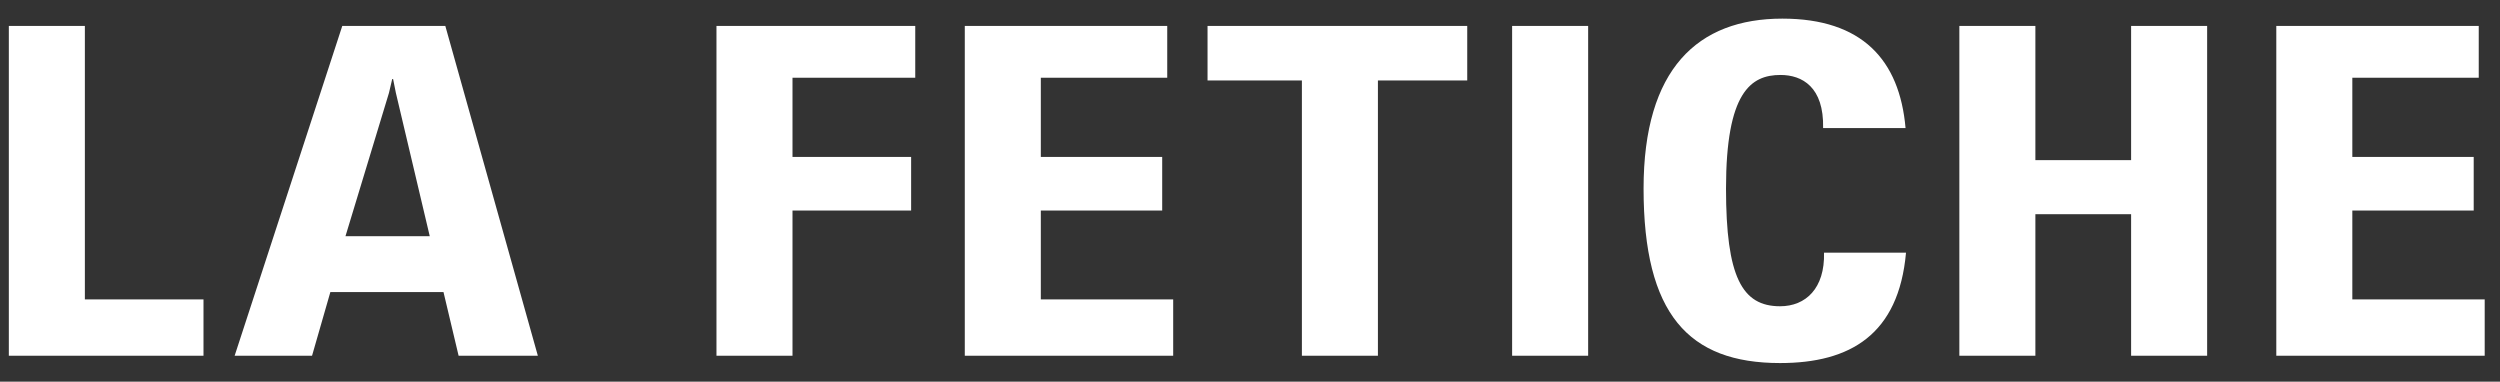 <?xml version="1.0" encoding="UTF-8"?>
<svg width="131px" height="20px" viewBox="0 0 131 20" version="1.1" xmlns="http://www.w3.org/2000/svg" xmlns:xlink="http://www.w3.org/1999/xlink">
    <rect x="0" y="0" width="131" height="20" fill="#333333" stroke="none"/>
    <title>Fill 1</title>
    <g id="Page-1" stroke="none" stroke-width="1" fill="none" fill-rule="evenodd">
        <g id="170605-LA-FETICHE-LOGOS-POSITIVE-(1)" transform="translate(-10, -17)" fill="#FFFFFF">
            <path d="M14.447,18.36 L10.463,18.36 L10.463,35.64 L20.663,35.64 L20.663,32.688 L14.447,32.688 L14.447,18.36 Z M27.311,32.304 L33.239,32.304 L34.031,35.64 L38.183,35.64 L33.335,18.36 L27.935,18.36 L22.295,35.64 L26.351,35.64 L27.311,32.304 Z M28.103,29.376 L30.383,21.864 L30.551,21.144 L30.599,21.144 L30.743,21.864 L32.519,29.376 L28.103,29.376 Z M51.527,35.64 L51.527,28.032 L57.743,28.032 L57.743,25.224 L51.527,25.224 L51.527,21.072 L57.959,21.072 L57.959,18.36 L47.543,18.36 L47.543,35.64 L51.527,35.64 Z M64.539,28.032 L70.899,28.032 L70.899,25.224 L64.539,25.224 L64.539,21.072 L71.163,21.072 L71.163,18.36 L60.555,18.36 L60.555,35.64 L71.475,35.64 L71.475,32.688 L64.539,32.688 L64.539,28.032 Z M78.219,35.64 L82.203,35.64 L82.203,21.216 L86.883,21.216 L86.883,18.36 L73.275,18.36 L73.275,21.216 L78.219,21.216 L78.219,35.64 Z M89.235,35.64 L93.219,35.64 L93.219,18.36 L89.235,18.36 L89.235,35.64 Z M105.579,30.24 C105.627,32.112 104.619,33.048 103.275,33.048 C101.283,33.048 100.443,31.512 100.443,26.88 C100.443,21.84 101.739,20.928 103.299,20.928 C104.427,20.928 105.579,21.552 105.531,23.712 L109.851,23.712 C109.539,20.136 107.571,17.976 103.395,17.976 C98.955,17.976 96.123,20.616 96.123,26.88 C96.123,33.456 98.475,36.024 103.275,36.024 C106.947,36.024 109.491,34.536 109.875,30.24 L105.579,30.24 Z M116.654,28.224 L121.67,28.224 L121.67,35.64 L125.654,35.64 L125.654,18.36 L121.67,18.36 L121.67,25.392 L116.654,25.392 L116.654,18.36 L112.67,18.36 L112.67,35.64 L116.654,35.64 L116.654,28.224 Z M133.262,28.032 L139.622,28.032 L139.622,25.224 L133.262,25.224 L133.262,21.072 L139.886,21.072 L139.886,18.36 L129.278,18.36 L129.278,35.64 L140.198,35.64 L140.198,32.688 L133.262,32.688 L133.262,28.032 L133.262,28.032 Z" id="Fill-1"></path>
        </g>
    </g>
</svg>